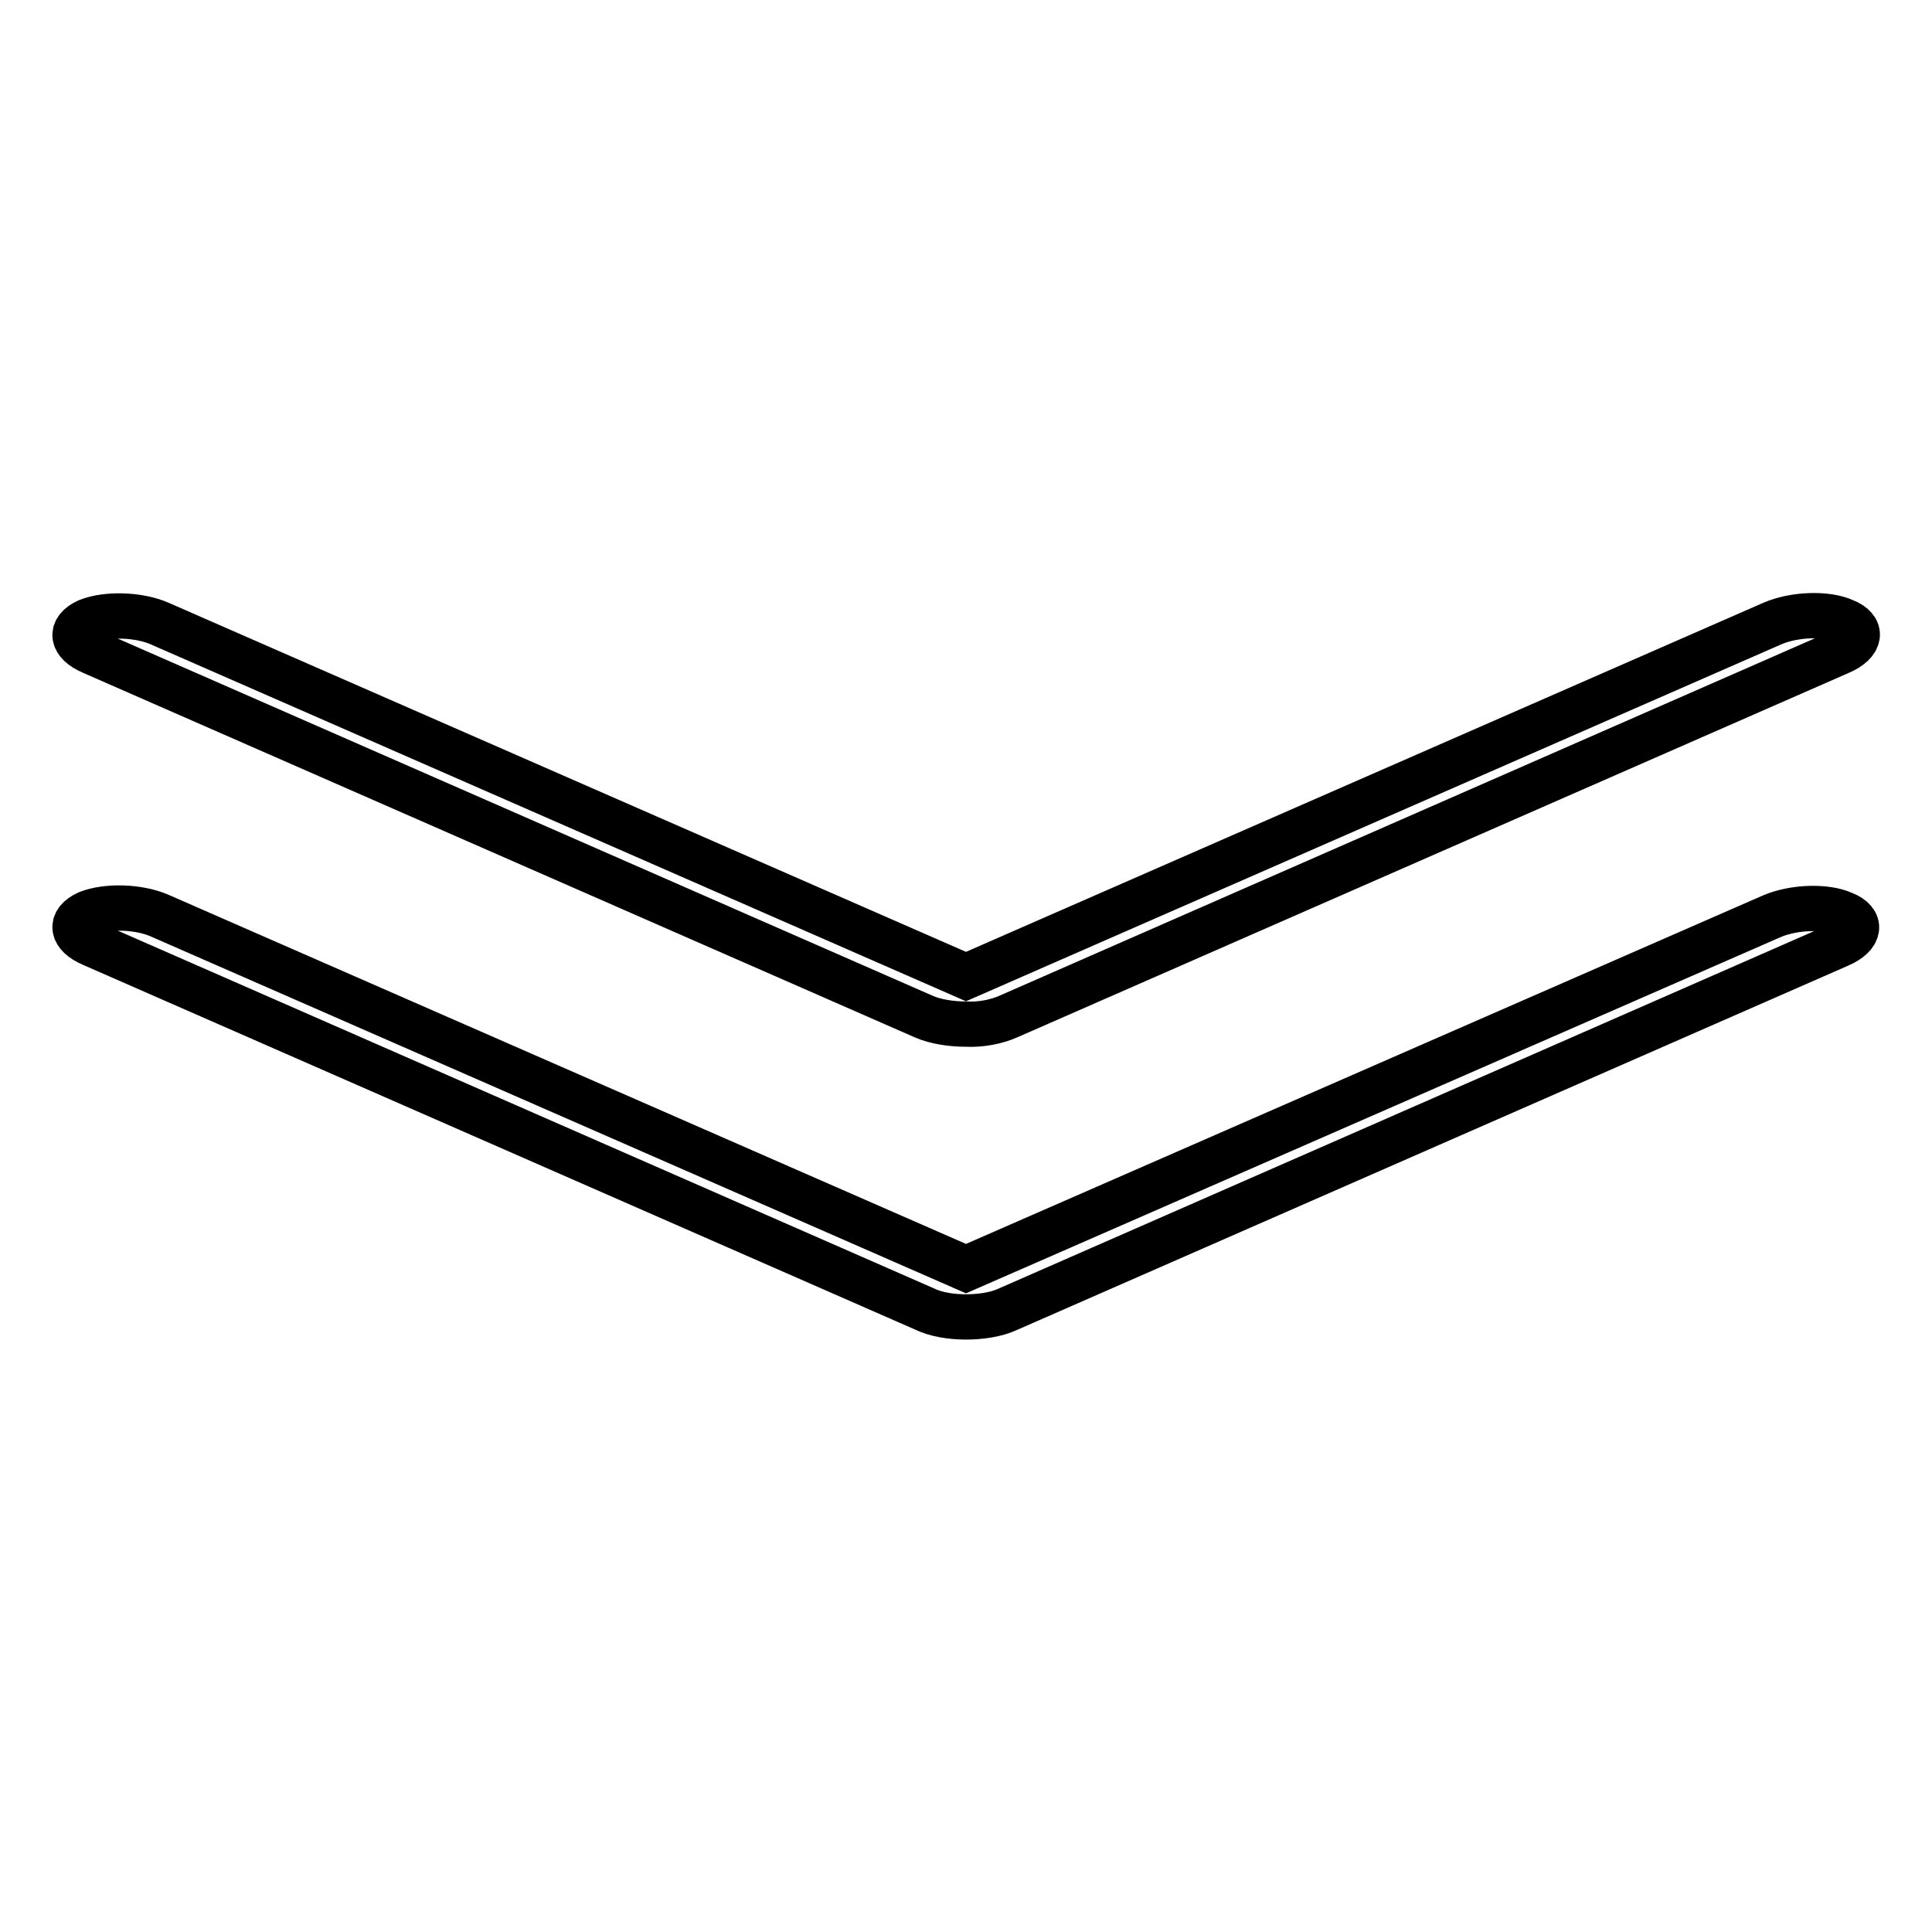 <?xml version="1.0" encoding="utf-8"?>
<!-- Svg Vector Icons : http://www.onlinewebfonts.com/icon -->
<!DOCTYPE svg PUBLIC "-//W3C//DTD SVG 1.1//EN" "http://www.w3.org/Graphics/SVG/1.1/DTD/svg11.dtd">
<svg version="1.1" xmlns="http://www.w3.org/2000/svg" xmlns:xlink="http://www.w3.org/1999/xlink" x="0px" y="0px" viewBox="0 0 256 256" enable-background="new 0 0 256 256" xml:space="preserve">
<g><g><path stroke-width="6" fill-opacity="0" stroke="#000000"  d="M133.6,134.7l110.2-48.3c2.8-1.2,3.1-3.1,0.6-4.1c-2.4-1.1-6.7-0.9-9.5,0.3L128,129.4L21.1,82.6c-2.8-1.2-7-1.3-9.5-0.3c-2.4,1.1-2.2,2.9,0.6,4.1l110.2,48.3c1.6,0.7,3.7,1,5.6,1C130,135.8,132,135.4,133.6,134.7z M128,174.5c1.9,0,4-0.3,5.5-1l110.2-48.3c2.8-1.2,3.1-3.1,0.6-4.1c-2.4-1.1-6.7-0.9-9.5,0.3L128,168.1L21.1,121.3c-2.8-1.2-7-1.3-9.5-0.3c-2.4,1.1-2.2,2.9,0.6,4.1l110.2,48.3C124,174.2,126.1,174.5,128,174.5z"/></g></g>
</svg>